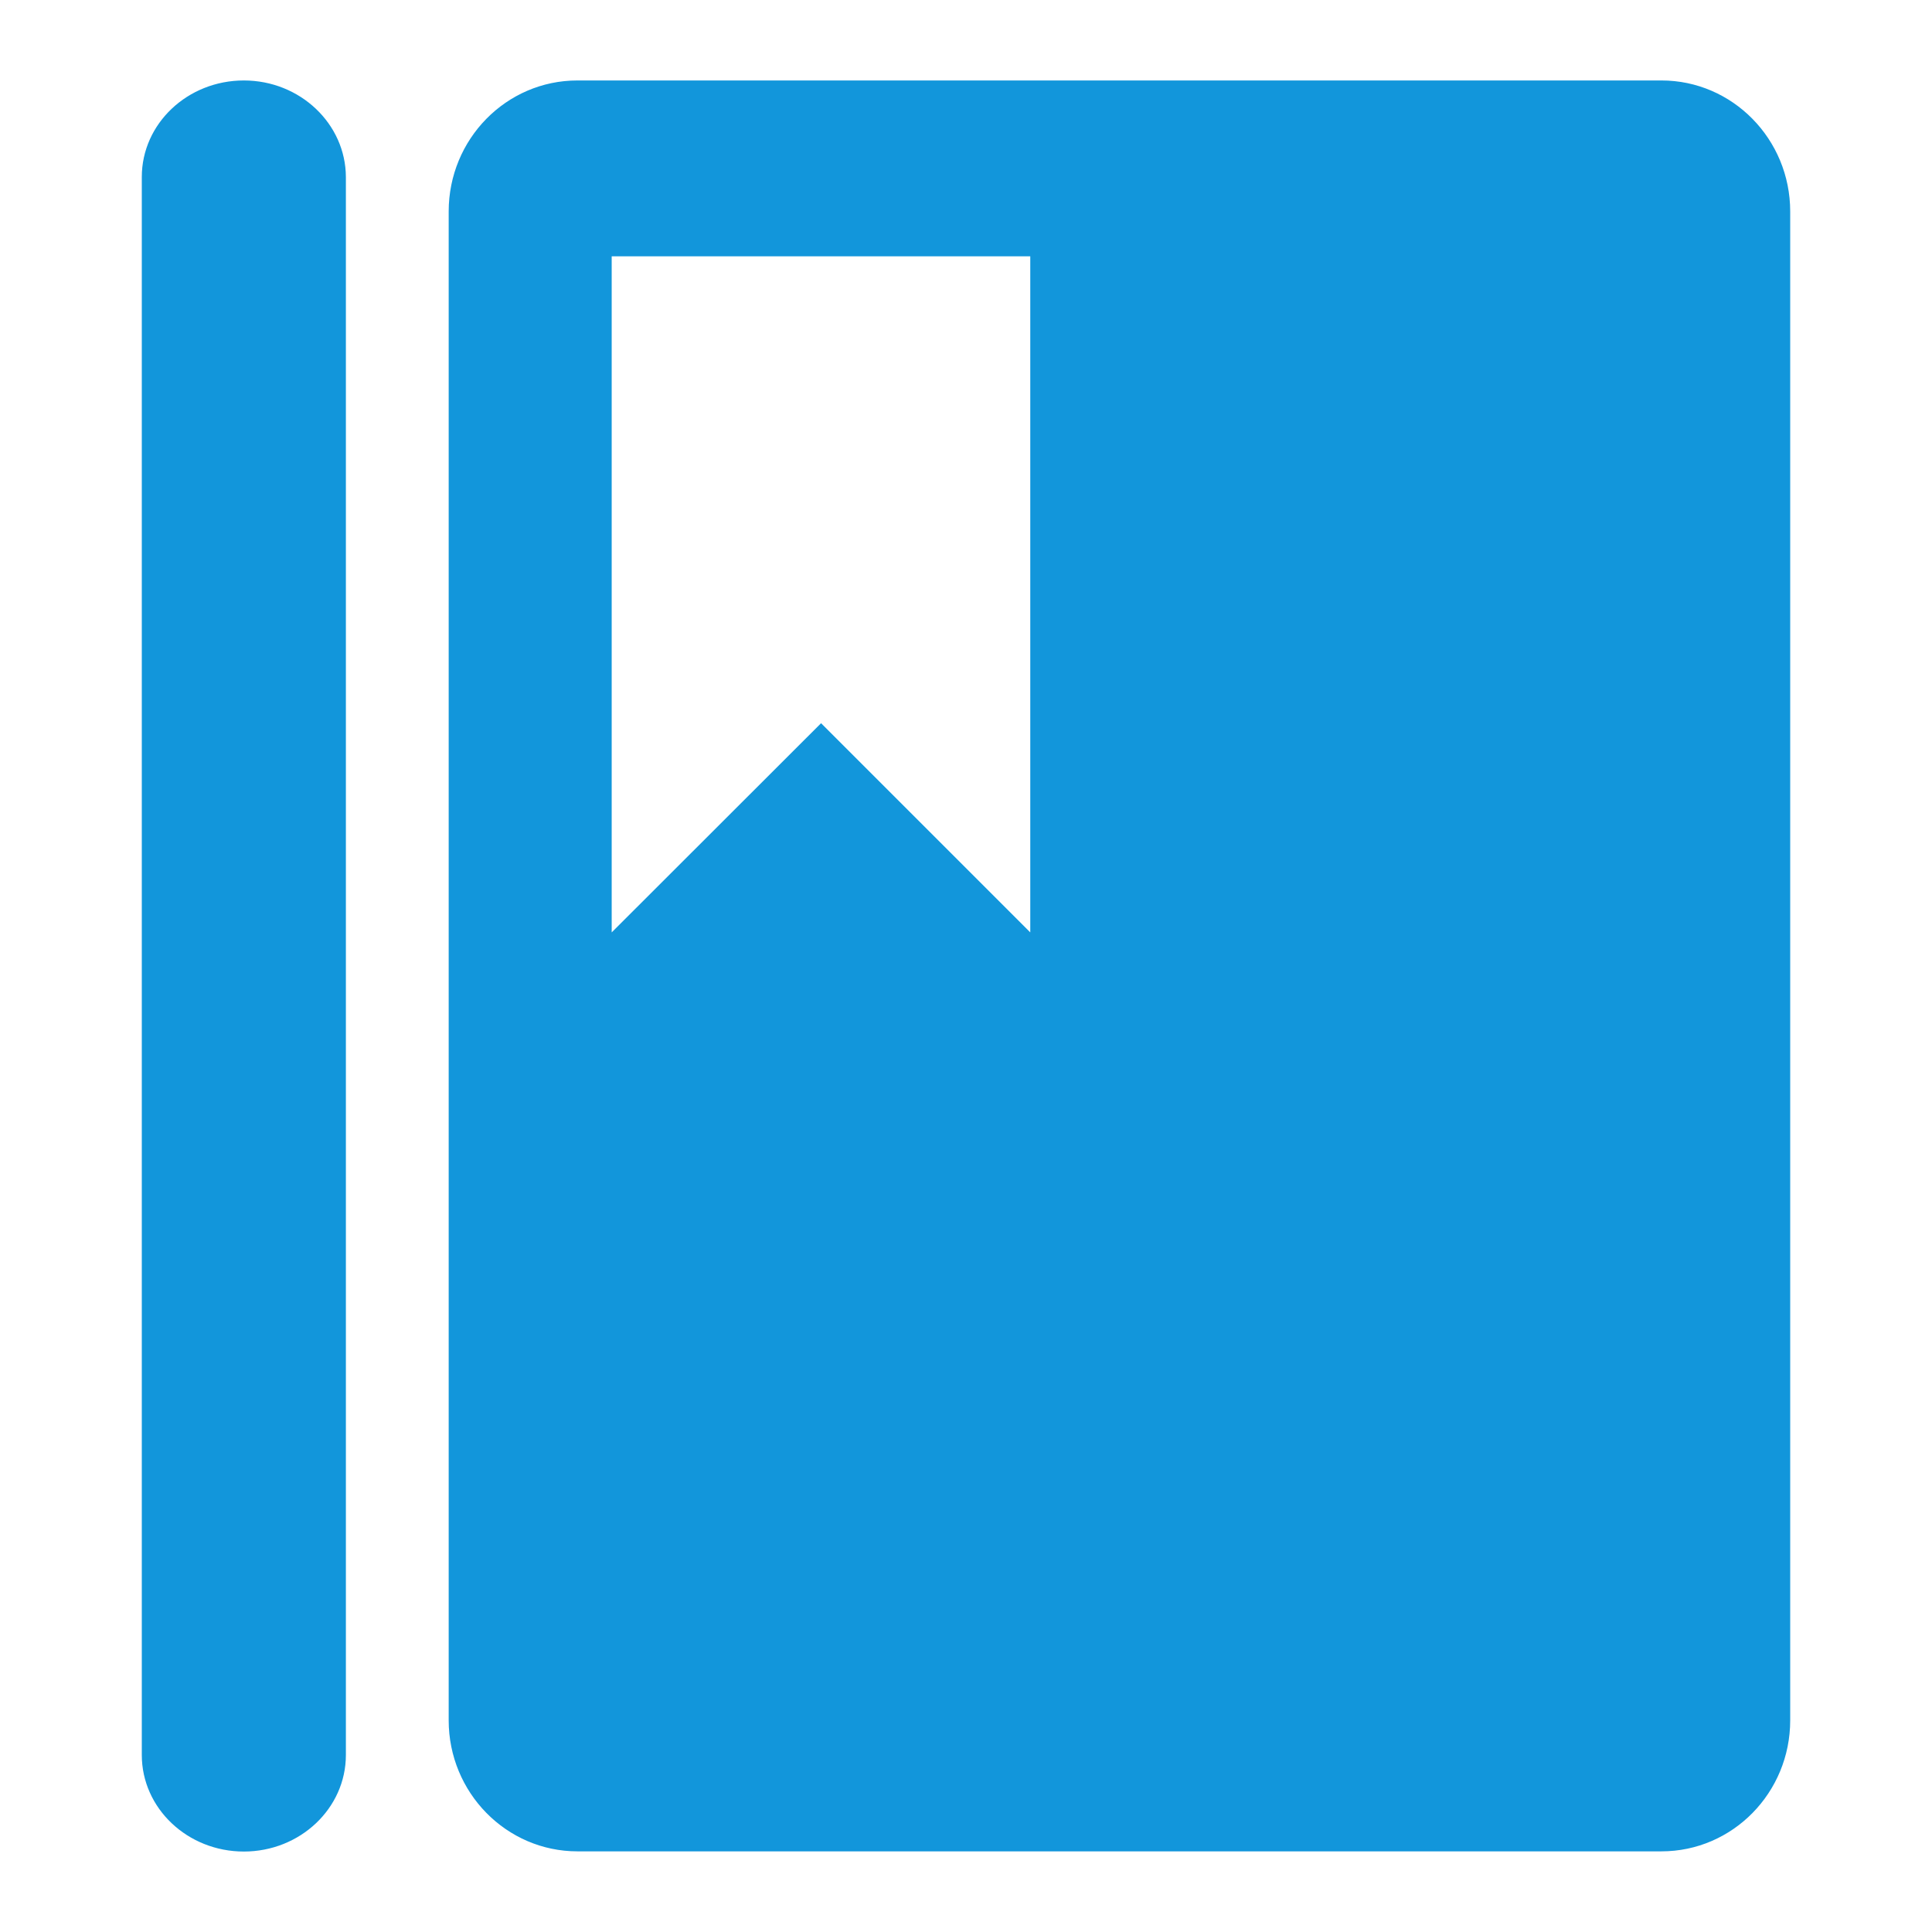 <?xml version="1.0" standalone="no"?><!DOCTYPE svg PUBLIC "-//W3C//DTD SVG 1.1//EN" "http://www.w3.org/Graphics/SVG/1.1/DTD/svg11.dtd"><svg t="1757066717788" class="icon" viewBox="0 0 1024 1024" version="1.1" xmlns="http://www.w3.org/2000/svg" p-id="2431" xmlns:xlink="http://www.w3.org/1999/xlink" width="200" height="200"><path d="M129.242 42.646c-29.802 0-54.085 22.878-54.085 51.175V930.179c0 28.196 24.183 51.175 54.085 51.175 29.802 0 54.085-22.878 54.085-51.175V93.821c-0.1-28.196-24.283-51.175-54.085-51.175zM880.61 42.646H306.046c-37.729 0-68.233 31.106-68.233 69.437v799.733c0 38.331 30.605 69.437 68.233 69.437h574.564c37.729 0 68.233-31.106 68.233-69.437v-799.733c0-38.331-30.605-69.437-68.233-69.437z m-334.543 451.543L435.187 383.31 324.208 494.189V135.864h221.858v358.325z" fill="#1296db" p-id="2432"></path></svg>